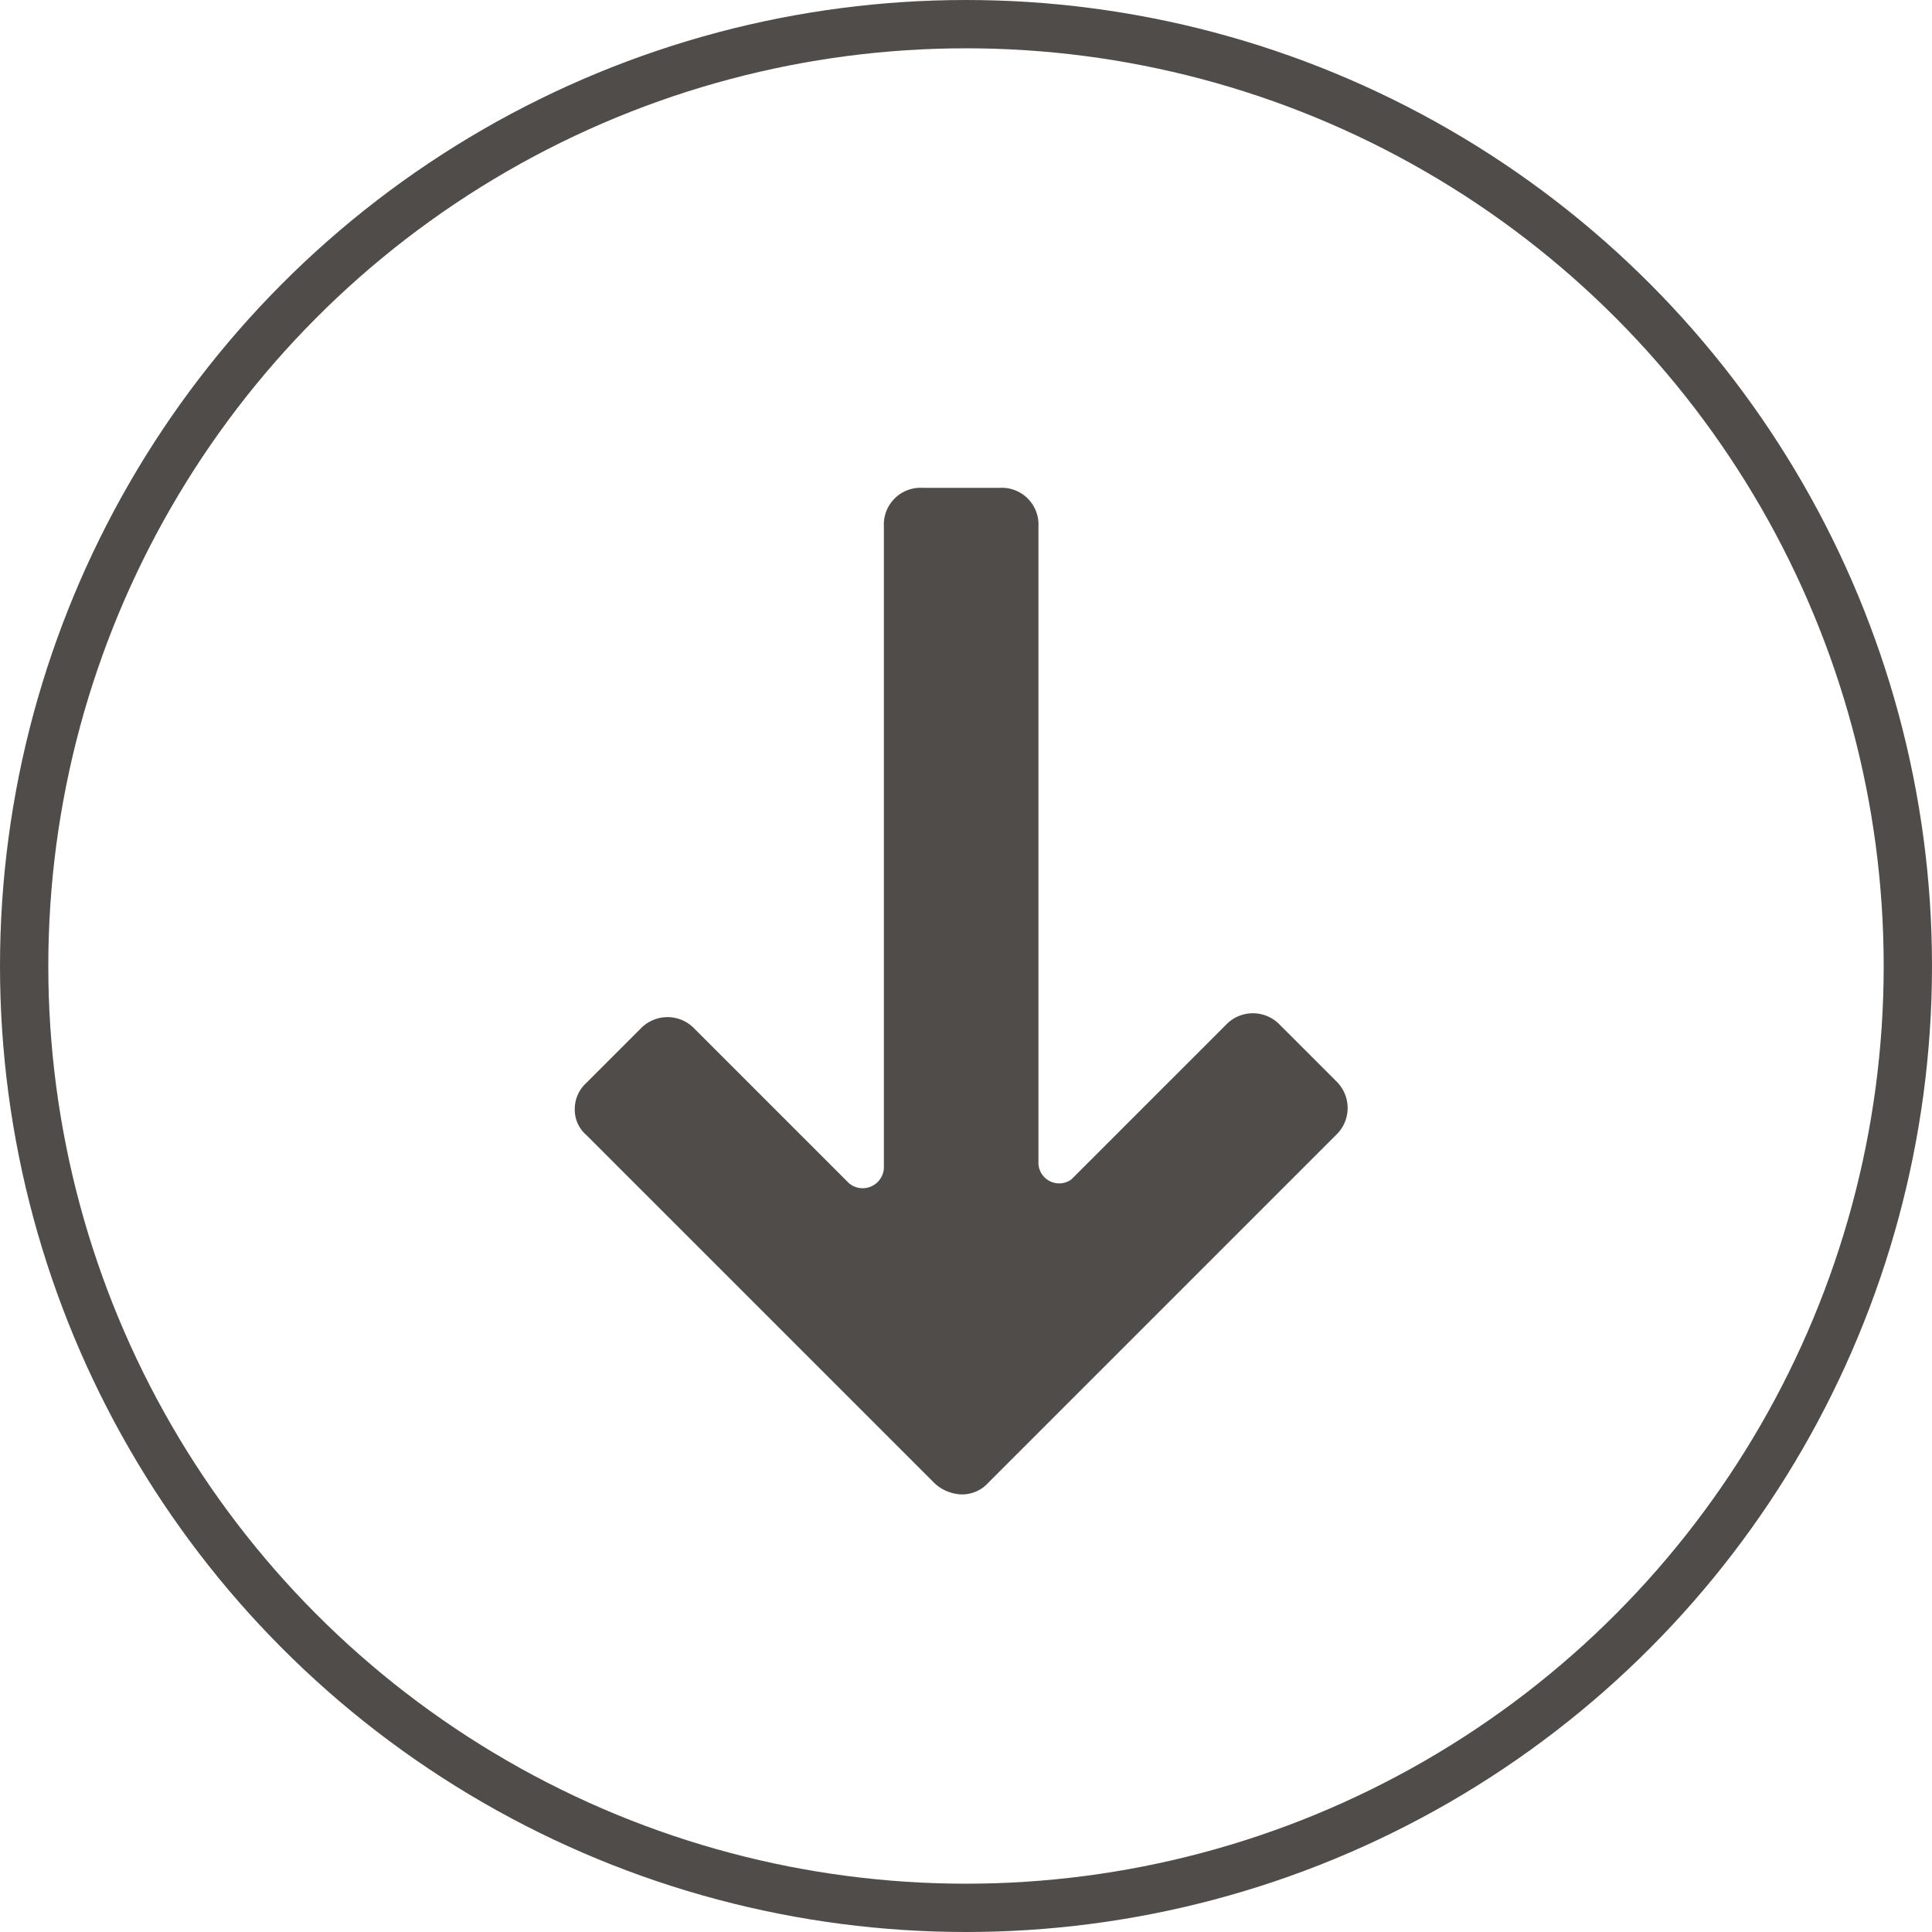 <svg id="ic-arrow-down" xmlns="http://www.w3.org/2000/svg" viewBox="0 0 40 40"><defs><style>.cls-1{fill:none;stroke:#504c49;}.cls-2{fill:#504c49;}</style></defs><title>ic-arrow-down</title><circle id="Oval" class="cls-1" cx="20" cy="20" r="19.5"/><path id="Fill-1" class="cls-2" d="M12.64,24l7.2,7.2a.86.86,0,0,0,.56.24.73.73,0,0,0,.56-.24l7.2-7.2a.77.77,0,0,0,0-1.12L27,21.72a.77.77,0,0,0-1.12,0l-3.2,3.2A.43.43,0,0,1,22,24.6V11.4a.76.76,0,0,0-.8-.8H19.6a.76.76,0,0,0-.8.8V24.68a.44.44,0,0,1-.72.32l-3.2-3.2a.77.77,0,0,0-1.12,0l-1.12,1.12a.73.73,0,0,0-.24.56A.69.69,0,0,0,12.64,24Z" transform="translate(-0.5 -0.5)"/></svg>